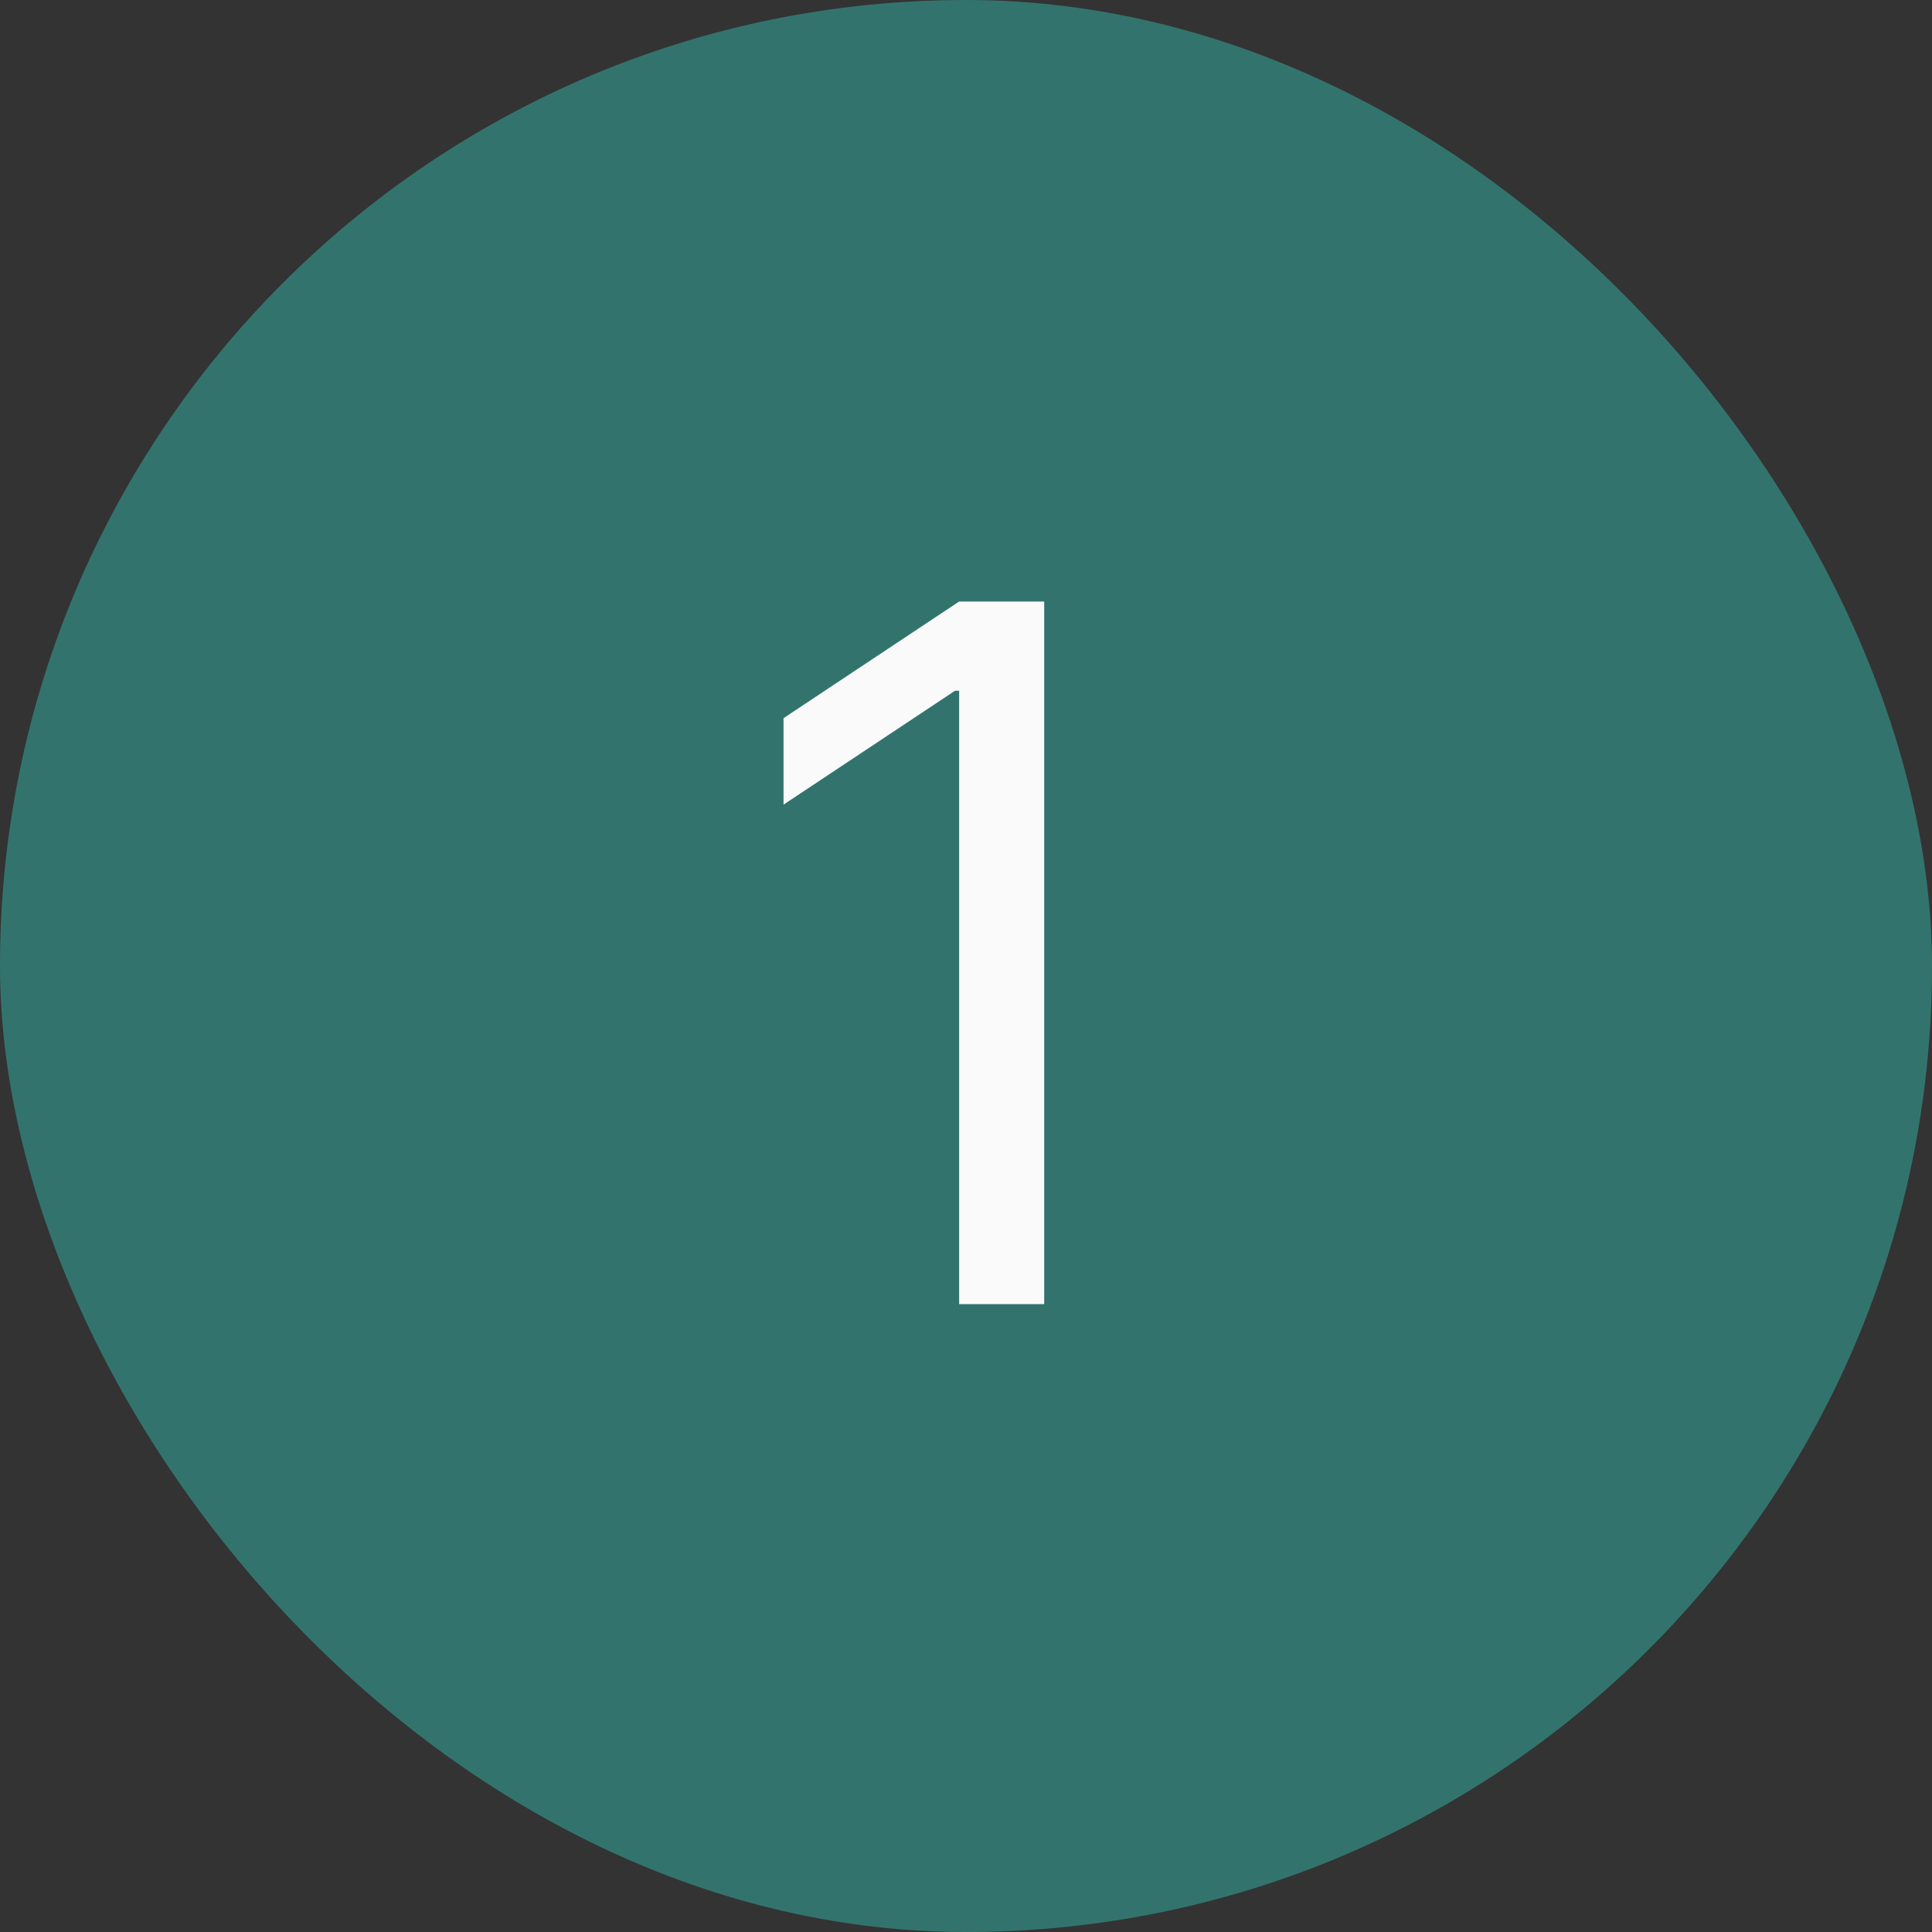 <?xml version="1.0" encoding="UTF-8"?> <svg xmlns="http://www.w3.org/2000/svg" width="40" height="40" viewBox="0 0 40 40" fill="none"><rect x="0" y="0" width="40" height="40" fill="#333333" stroke="none"/><rect width="40" height="40" rx="20" fill="#32746D"></rect><path d="M21.619 12.454V27H19.858V14.301H19.773L16.222 16.659V14.869L19.858 12.454H21.619Z" fill="#FAFAFA"></path></svg> 